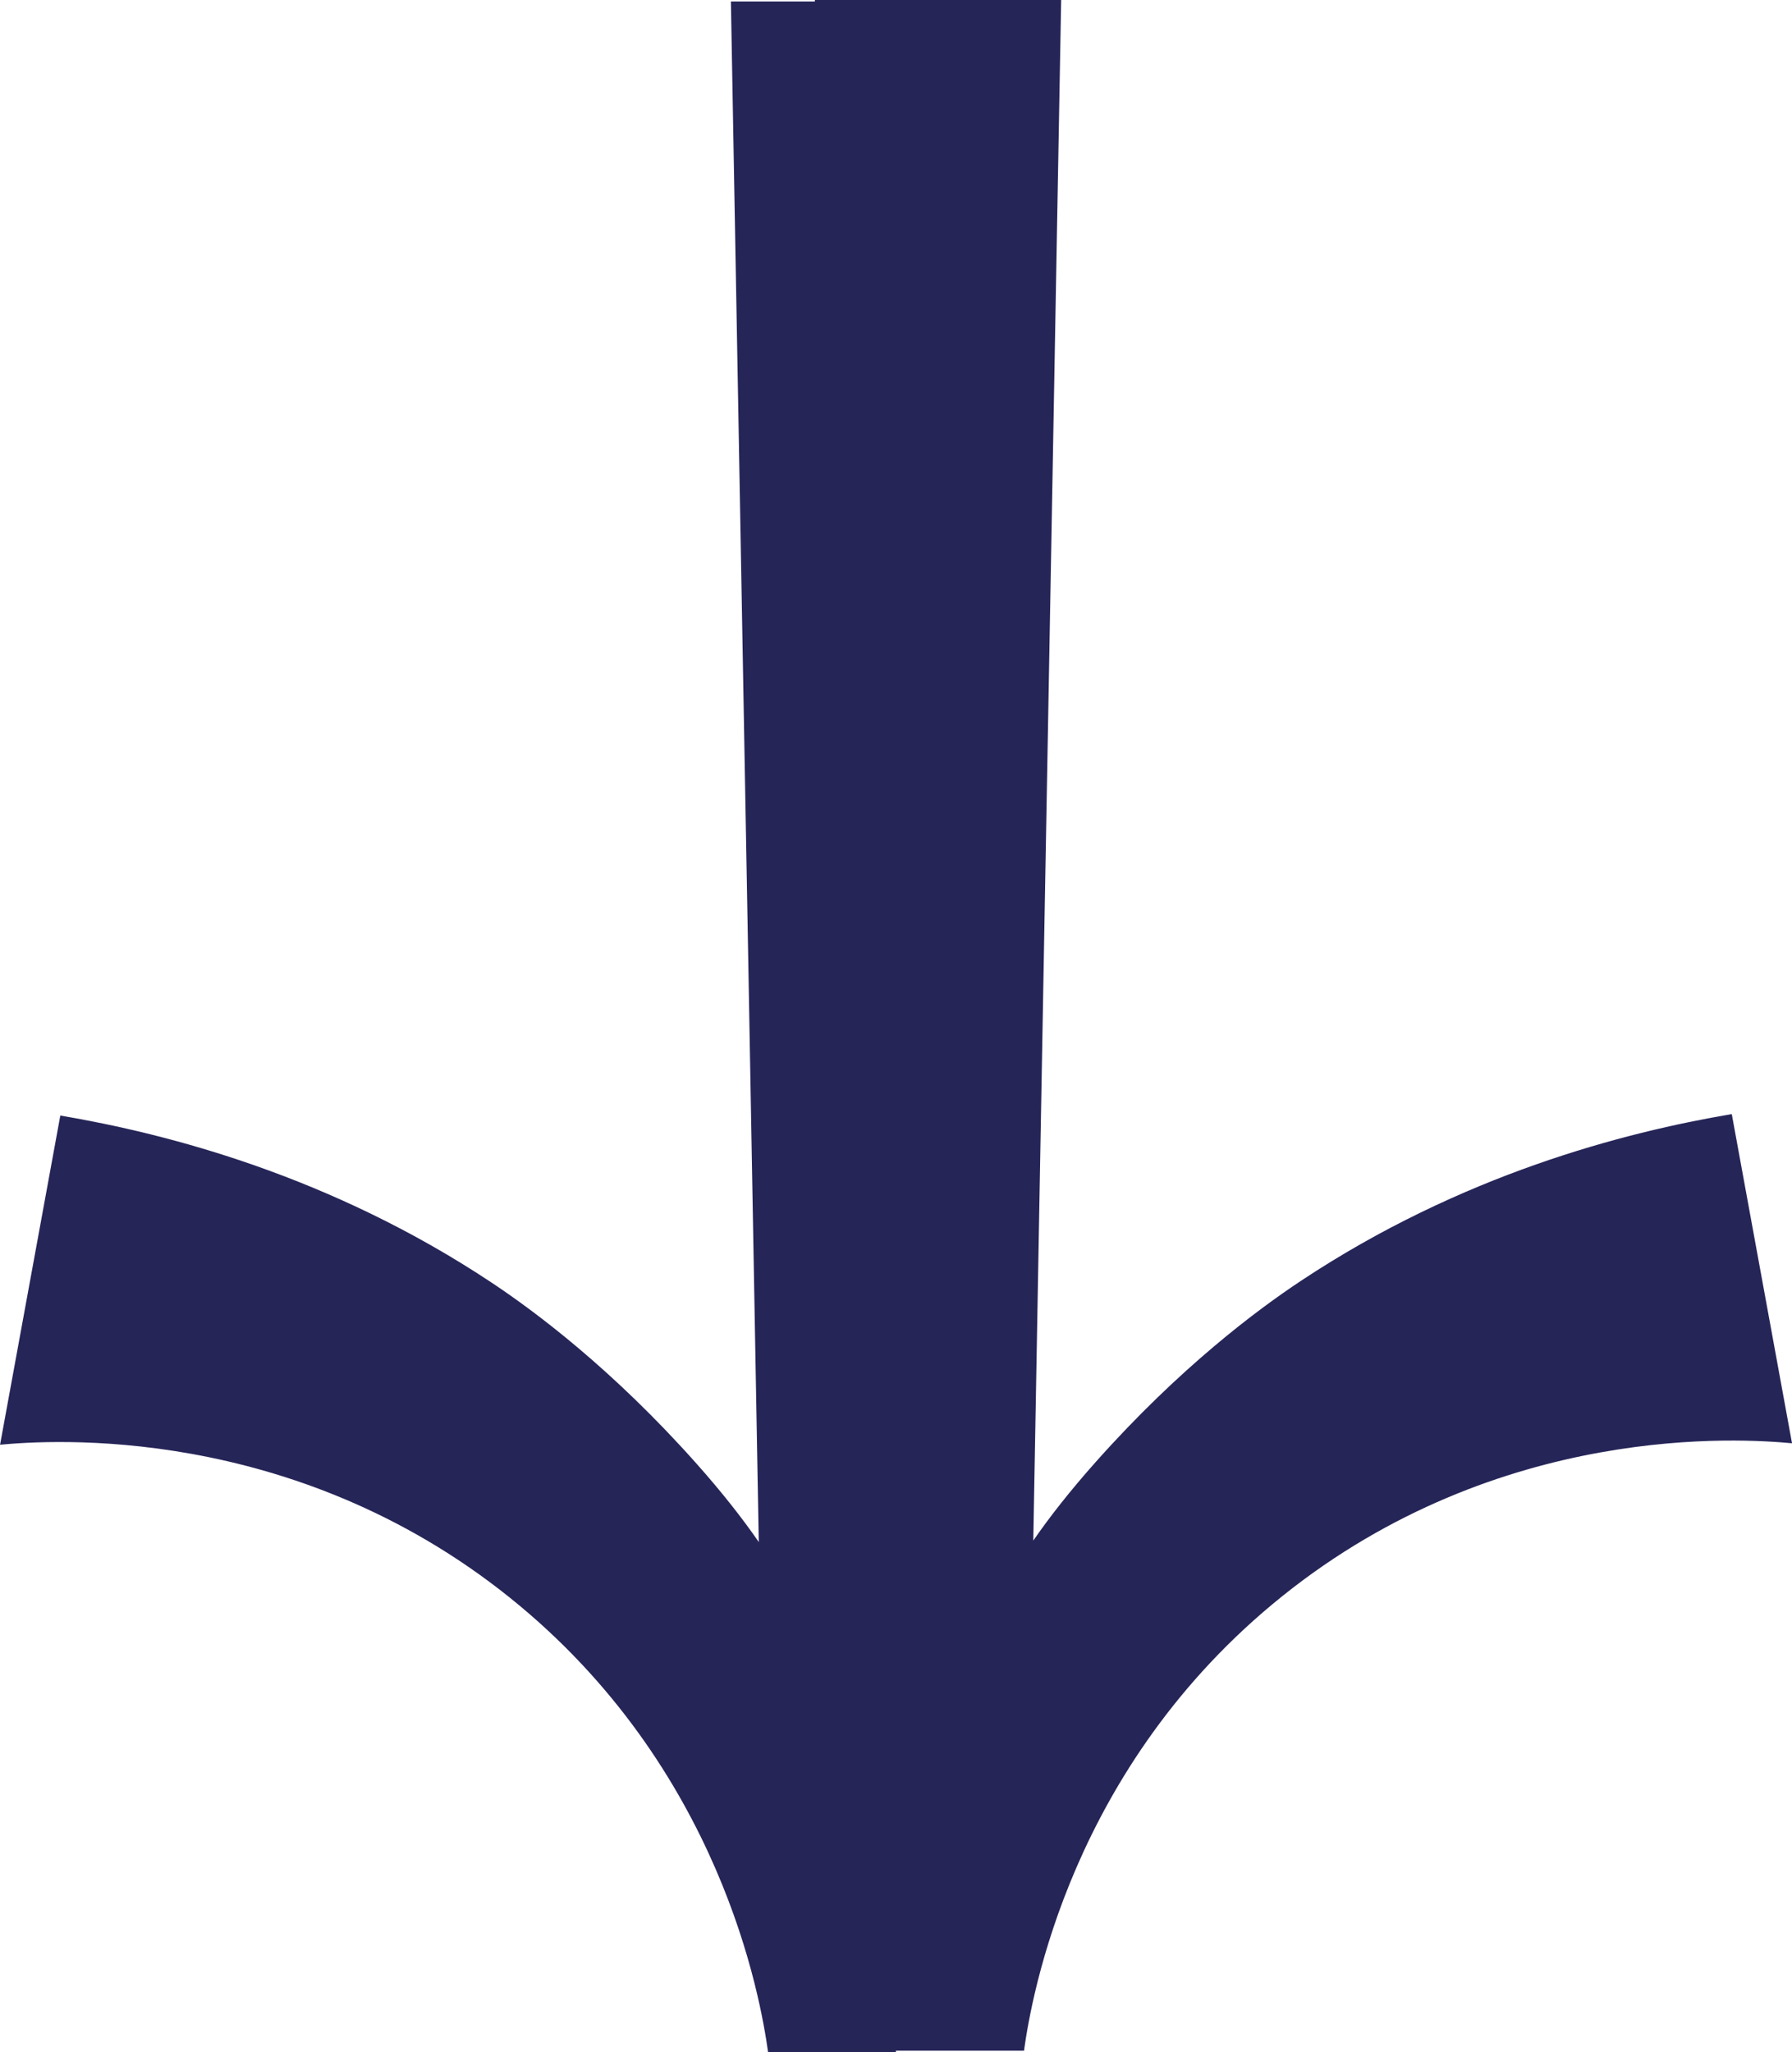 <?xml version="1.0" encoding="UTF-8"?> <svg xmlns="http://www.w3.org/2000/svg" id="_Слой_2" data-name="Слой 2" viewBox="0 0 552.33 632.36"><defs><style> .cls-1 { fill: #262558; } </style></defs><g id="_Слой_1-2" data-name="Слой 1"><path class="cls-1" d="m533.76,343.3c-33.08,5.59-83.39,18.6-132.86,51.43-13.4,8.89-37.33,26.71-63.23,55.83-7.66,8.61-14.16,16.85-19.19,24.16,2.86-158.24,5.72-316.48,8.59-474.72h-75.91v.45h-25.88c2.86,158.24,5.72,316.48,8.59,474.72-5.03-7.31-11.53-15.55-19.19-24.16-25.9-29.12-49.83-46.94-63.23-55.83-49.46-32.83-99.78-45.84-132.86-51.43-6.19,33.81-12.38,67.62-18.57,101.43,15.21-1.41,90-6.75,157.14,47.14,65.22,52.36,77.26,123.72,79.55,139.8,0,.08,0,.16,0,.24h39.42v-.45h39.52c0-.08,0-.16,0-.24,2.28-16.08,14.32-87.44,79.55-139.8,67.14-53.9,141.94-48.55,157.14-47.14-6.19-33.81-12.38-67.62-18.57-101.43Z"></path></g></svg> 